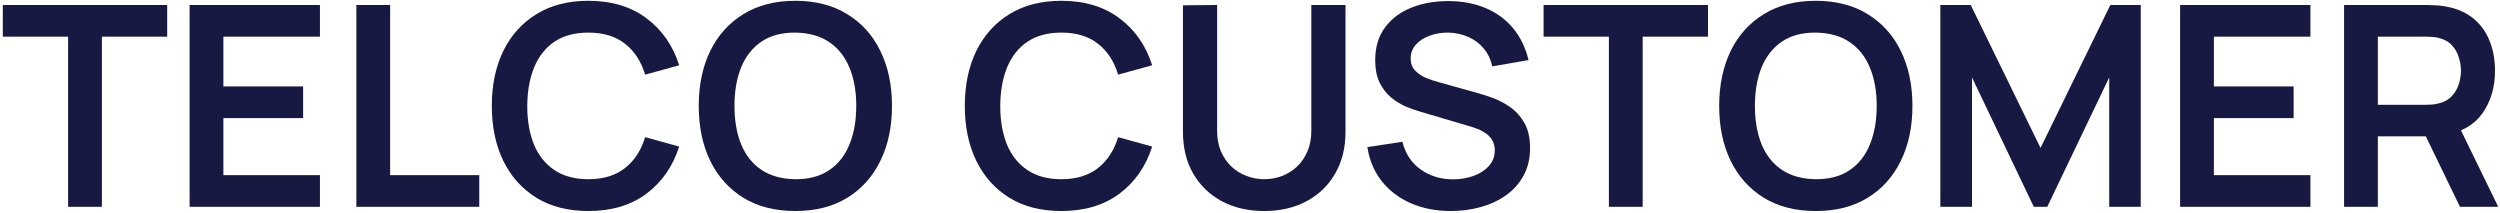 <svg width="411" height="35" viewBox="0 0 411 35" fill="none" xmlns="http://www.w3.org/2000/svg">
<path d="M385.365 34V0.822H399.074C399.397 0.822 399.811 0.838 400.318 0.868C400.825 0.884 401.294 0.93 401.724 1.007C403.644 1.298 405.226 1.936 406.47 2.919C407.729 3.902 408.659 5.146 409.258 6.651C409.872 8.141 410.179 9.8 410.179 11.628C410.179 14.331 409.496 16.658 408.129 18.609C406.762 20.544 404.665 21.743 401.839 22.203L399.466 22.411H390.918V34H385.365ZM404.419 34L397.876 20.498L403.521 19.254L410.709 34H404.419ZM390.918 17.227H398.844C399.151 17.227 399.496 17.211 399.88 17.181C400.264 17.15 400.618 17.088 400.94 16.996C401.862 16.766 402.584 16.359 403.106 15.775C403.644 15.191 404.02 14.531 404.235 13.794C404.465 13.056 404.581 12.335 404.581 11.628C404.581 10.921 404.465 10.2 404.235 9.462C404.02 8.71 403.644 8.041 403.106 7.458C402.584 6.874 401.862 6.467 400.94 6.237C400.618 6.145 400.264 6.091 399.88 6.075C399.496 6.045 399.151 6.029 398.844 6.029H390.918V17.227Z" fill="#171943"/>
<path d="M358.41 34V0.822H379.837V6.029H363.963V14.209H377.073V19.416H363.963V28.793H379.837V34H358.41Z" fill="#171943"/>
<path d="M318.99 34V0.822H323.99L335.464 24.323L346.938 0.822H351.937V34H346.753V12.734L336.57 34H334.358L324.197 12.734V34H318.99Z" fill="#171943"/>
<path d="M298.507 34.691C295.19 34.691 292.348 33.969 289.983 32.525C287.617 31.066 285.797 29.038 284.522 26.442C283.263 23.847 282.633 20.836 282.633 17.411C282.633 13.986 283.263 10.975 284.522 8.379C285.797 5.783 287.617 3.764 289.983 2.32C292.348 0.86 295.19 0.131 298.507 0.131C301.825 0.131 304.667 0.86 307.032 2.32C309.413 3.764 311.233 5.783 312.493 8.379C313.768 10.975 314.405 13.986 314.405 17.411C314.405 20.836 313.768 23.847 312.493 26.442C311.233 29.038 309.413 31.066 307.032 32.525C304.667 33.969 301.825 34.691 298.507 34.691ZM298.507 29.461C300.735 29.476 302.585 28.985 304.06 27.986C305.55 26.988 306.664 25.582 307.401 23.77C308.153 21.957 308.53 19.838 308.53 17.411C308.53 14.984 308.153 12.88 307.401 11.098C306.664 9.301 305.55 7.903 304.06 6.905C302.585 5.906 300.735 5.392 298.507 5.361C296.28 5.346 294.429 5.837 292.955 6.835C291.48 7.834 290.367 9.239 289.614 11.052C288.877 12.864 288.508 14.984 288.508 17.411C288.508 19.838 288.877 21.95 289.614 23.747C290.351 25.529 291.457 26.919 292.932 27.917C294.422 28.916 296.28 29.43 298.507 29.461Z" fill="#171943"/>
<path d="M264.502 34V6.029H253.766V0.822H280.792V6.029H270.055V34H264.502Z" fill="#171943"/>
<path d="M238.526 34.69C236.099 34.69 233.91 34.268 231.959 33.423C230.024 32.578 228.427 31.372 227.167 29.806C225.923 28.224 225.132 26.35 224.794 24.184L230.554 23.308C231.045 25.274 232.052 26.795 233.572 27.87C235.108 28.945 236.875 29.483 238.871 29.483C240.054 29.483 241.168 29.299 242.212 28.93C243.257 28.561 244.101 28.024 244.747 27.317C245.407 26.611 245.737 25.743 245.737 24.714C245.737 24.253 245.661 23.831 245.507 23.447C245.353 23.047 245.123 22.694 244.816 22.387C244.524 22.08 244.14 21.803 243.664 21.557C243.203 21.296 242.665 21.073 242.051 20.889L233.48 18.355C232.743 18.14 231.944 17.856 231.084 17.502C230.239 17.134 229.433 16.634 228.665 16.005C227.912 15.36 227.29 14.546 226.798 13.562C226.322 12.564 226.084 11.335 226.084 9.876C226.084 7.741 226.622 5.952 227.697 4.508C228.788 3.049 230.247 1.958 232.075 1.236C233.918 0.514 235.961 0.161 238.203 0.176C240.477 0.192 242.504 0.583 244.286 1.351C246.068 2.104 247.557 3.202 248.756 4.646C249.954 6.09 250.798 7.833 251.29 9.876L245.323 10.913C245.077 9.746 244.601 8.755 243.894 7.941C243.203 7.111 242.35 6.482 241.337 6.051C240.338 5.621 239.271 5.391 238.134 5.36C237.028 5.345 235.999 5.514 235.047 5.867C234.11 6.205 233.349 6.697 232.766 7.342C232.197 7.987 231.913 8.739 231.913 9.6C231.913 10.414 232.159 11.082 232.651 11.604C233.142 12.111 233.749 12.518 234.471 12.825C235.208 13.117 235.953 13.363 236.706 13.562L242.65 15.221C243.464 15.436 244.378 15.728 245.392 16.097C246.405 16.465 247.381 16.98 248.318 17.641C249.255 18.301 250.023 19.169 250.622 20.244C251.236 21.319 251.543 22.686 251.543 24.345C251.543 26.066 251.182 27.578 250.461 28.884C249.754 30.174 248.794 31.25 247.581 32.11C246.367 32.97 244.977 33.615 243.41 34.045C241.859 34.475 240.231 34.69 238.526 34.69Z" fill="#171943"/>
<path d="M207.839 34.691C205.197 34.691 202.87 34.154 200.858 33.078C198.861 32.003 197.294 30.49 196.158 28.539C195.036 26.589 194.476 24.3 194.476 21.674V0.868L200.097 0.822V21.535C200.097 22.779 200.305 23.893 200.719 24.876C201.15 25.859 201.725 26.696 202.447 27.387C203.169 28.063 203.999 28.578 204.936 28.931C205.873 29.284 206.84 29.461 207.839 29.461C208.868 29.461 209.843 29.284 210.765 28.931C211.702 28.562 212.531 28.04 213.253 27.364C213.975 26.673 214.543 25.836 214.958 24.853C215.373 23.87 215.58 22.764 215.58 21.535V0.822H221.202V21.674C221.202 24.3 220.634 26.589 219.497 28.539C218.376 30.49 216.809 32.003 214.797 33.078C212.8 34.154 210.481 34.691 207.839 34.691Z" fill="#171943"/>
<path d="M174.487 34.691C171.169 34.691 168.328 33.969 165.962 32.525C163.597 31.066 161.776 29.038 160.502 26.442C159.242 23.847 158.612 20.836 158.612 17.411C158.612 13.986 159.242 10.975 160.502 8.379C161.776 5.783 163.597 3.764 165.962 2.32C168.328 0.86 171.169 0.131 174.487 0.131C178.312 0.131 181.499 1.091 184.048 3.011C186.598 4.915 188.388 7.488 189.417 10.729L183.818 12.273C183.173 10.107 182.075 8.418 180.523 7.204C178.972 5.975 176.96 5.361 174.487 5.361C172.26 5.361 170.401 5.86 168.911 6.859C167.437 7.857 166.323 9.262 165.57 11.075C164.833 12.872 164.457 14.984 164.441 17.411C164.441 19.838 164.81 21.957 165.547 23.77C166.3 25.567 167.421 26.965 168.911 27.963C170.401 28.962 172.26 29.461 174.487 29.461C176.96 29.461 178.972 28.846 180.523 27.618C182.075 26.389 183.173 24.699 183.818 22.549L189.417 24.093C188.388 27.333 186.598 29.914 184.048 31.834C181.499 33.739 178.312 34.691 174.487 34.691Z" fill="#171943"/>
<path d="M130.747 34.691C127.429 34.691 124.587 33.969 122.222 32.525C119.856 31.066 118.036 29.038 116.761 26.442C115.502 23.847 114.872 20.836 114.872 17.411C114.872 13.986 115.502 10.975 116.761 8.379C118.036 5.783 119.856 3.764 122.222 2.32C124.587 0.86 127.429 0.131 130.747 0.131C134.064 0.131 136.906 0.86 139.271 2.32C141.652 3.764 143.472 5.783 144.732 8.379C146.007 10.975 146.644 13.986 146.644 17.411C146.644 20.836 146.007 23.847 144.732 26.442C143.472 29.038 141.652 31.066 139.271 32.525C136.906 33.969 134.064 34.691 130.747 34.691ZM130.747 29.461C132.974 29.476 134.825 28.985 136.299 27.986C137.789 26.988 138.903 25.582 139.64 23.77C140.393 21.957 140.769 19.838 140.769 17.411C140.769 14.984 140.393 12.88 139.64 11.098C138.903 9.301 137.789 7.903 136.299 6.905C134.825 5.906 132.974 5.392 130.747 5.361C128.519 5.346 126.669 5.837 125.194 6.835C123.719 7.834 122.606 9.239 121.853 11.052C121.116 12.864 120.747 14.984 120.747 17.411C120.747 19.838 121.116 21.95 121.853 23.747C122.59 25.529 123.696 26.919 125.171 27.917C126.661 28.916 128.519 29.43 130.747 29.461Z" fill="#171943"/>
<path d="M96.727 34.691C93.409 34.691 90.568 33.969 88.202 32.525C85.837 31.066 84.017 29.038 82.742 26.442C81.482 23.847 80.853 20.836 80.853 17.411C80.853 13.986 81.482 10.975 82.742 8.379C84.017 5.783 85.837 3.764 88.202 2.32C90.568 0.86 93.409 0.131 96.727 0.131C100.552 0.131 103.739 1.091 106.289 3.011C108.838 4.915 110.628 7.488 111.657 10.729L106.058 12.273C105.413 10.107 104.315 8.418 102.764 7.204C101.212 5.975 99.2 5.361 96.727 5.361C94.5 5.361 92.641 5.86 91.151 6.859C89.677 7.857 88.563 9.262 87.811 11.075C87.073 12.872 86.697 14.984 86.682 17.411C86.682 19.838 87.05 21.957 87.788 23.77C88.54 25.567 89.662 26.965 91.151 27.963C92.641 28.962 94.5 29.461 96.727 29.461C99.2 29.461 101.212 28.846 102.764 27.618C104.315 26.389 105.413 24.699 106.058 22.549L111.657 24.093C110.628 27.333 108.838 29.914 106.289 31.834C103.739 33.739 100.552 34.691 96.727 34.691Z" fill="#171943"/>
<path d="M58.586 34V0.822H64.139V28.793H78.792V34H58.586Z" fill="#171943"/>
<path d="M31.171 34V0.822H52.598V6.029H36.724V14.209H49.833V19.416H36.724V28.793H52.598V34H31.171Z" fill="#171943"/>
<path d="M11.198 34V6.029H0.461V0.822H27.487V6.029H16.75V34H11.198Z" fill="#171943"/>
</svg>
